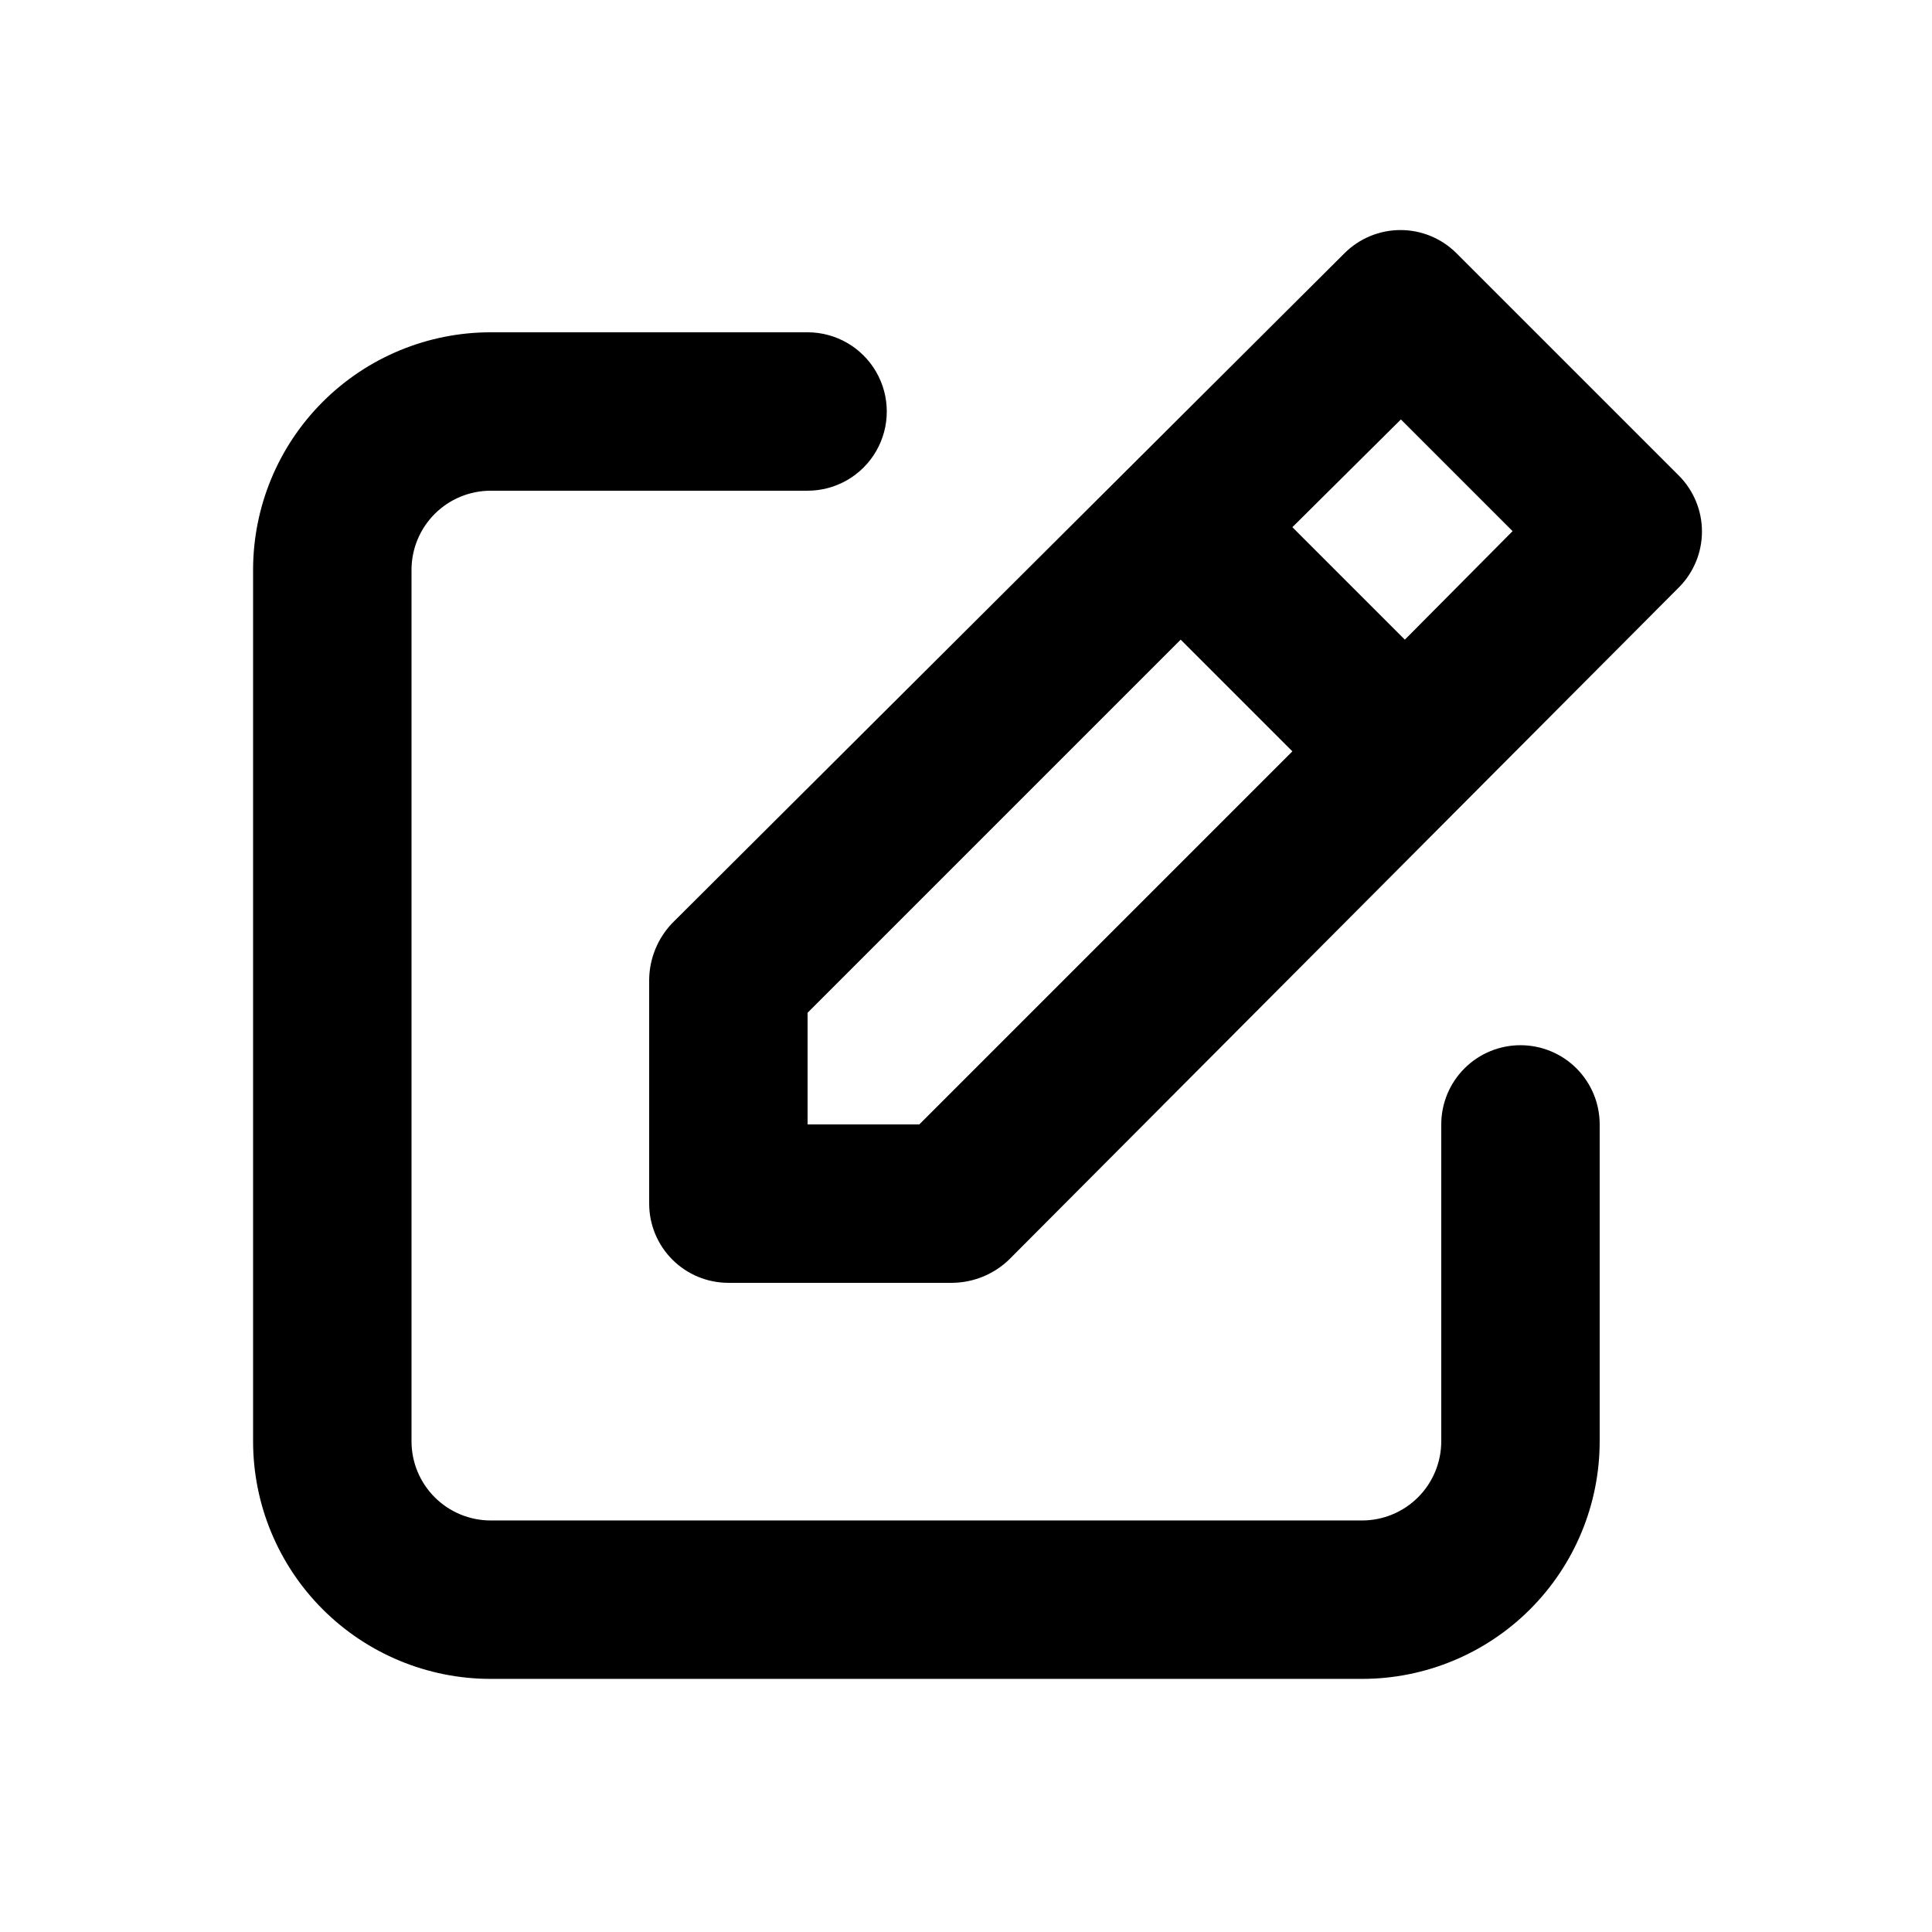 <?xml version="1.0" encoding="UTF-8"?>
<!-- Uploaded to: ICON Repo, www.svgrepo.com, Generator: ICON Repo Mixer Tools -->
<svg fill="#000000" width="800px" height="800px" version="1.1" viewBox="144 144 512 512" xmlns="http://www.w3.org/2000/svg">
 <g>
  <path d="m588.93 270.06-58.988-58.988c-3.93-3.91-9.25-6.106-14.797-6.106s-10.867 2.195-14.801 6.106l-178.22 177.59c-3.836 4.023-6.008 9.344-6.086 14.902v59.41c0 5.566 2.211 10.906 6.148 14.84 3.938 3.938 9.273 6.148 14.844 6.148h59.406c5.559-0.074 10.883-2.25 14.906-6.086l177.59-178.22c3.91-3.934 6.106-9.254 6.106-14.801 0-5.543-2.195-10.863-6.106-14.797zm-201.31 171.93h-29.598v-29.602l98.871-98.871 29.598 29.598zm128.68-128.47-29.809-29.809 28.762-28.551 29.598 29.602z"/>
  <path d="m546.94 420.99c-5.566 0-10.906 2.211-14.844 6.148-3.934 3.934-6.148 9.273-6.148 14.844v83.969-0.004c0 5.57-2.211 10.91-6.148 14.844-3.934 3.938-9.273 6.148-14.844 6.148h-230.91c-5.566 0-10.906-2.211-14.844-6.148-3.938-3.934-6.148-9.273-6.148-14.844v-230.91c0-5.566 2.211-10.906 6.148-14.844s9.277-6.148 14.844-6.148h83.969c7.5 0 14.43-4 18.18-10.496 3.75-6.496 3.75-14.496 0-20.992s-10.68-10.496-18.18-10.496h-83.969c-16.703 0-32.723 6.633-44.531 18.445-11.812 11.809-18.445 27.828-18.445 44.531v230.91c0 16.703 6.633 32.723 18.445 44.531 11.809 11.812 27.828 18.445 44.531 18.445h230.91c16.703 0 32.723-6.633 44.531-18.445 11.812-11.809 18.445-27.828 18.445-44.531v-83.965c0-5.57-2.211-10.91-6.148-14.844-3.934-3.938-9.273-6.148-14.844-6.148z"/>
 </g>
</svg>